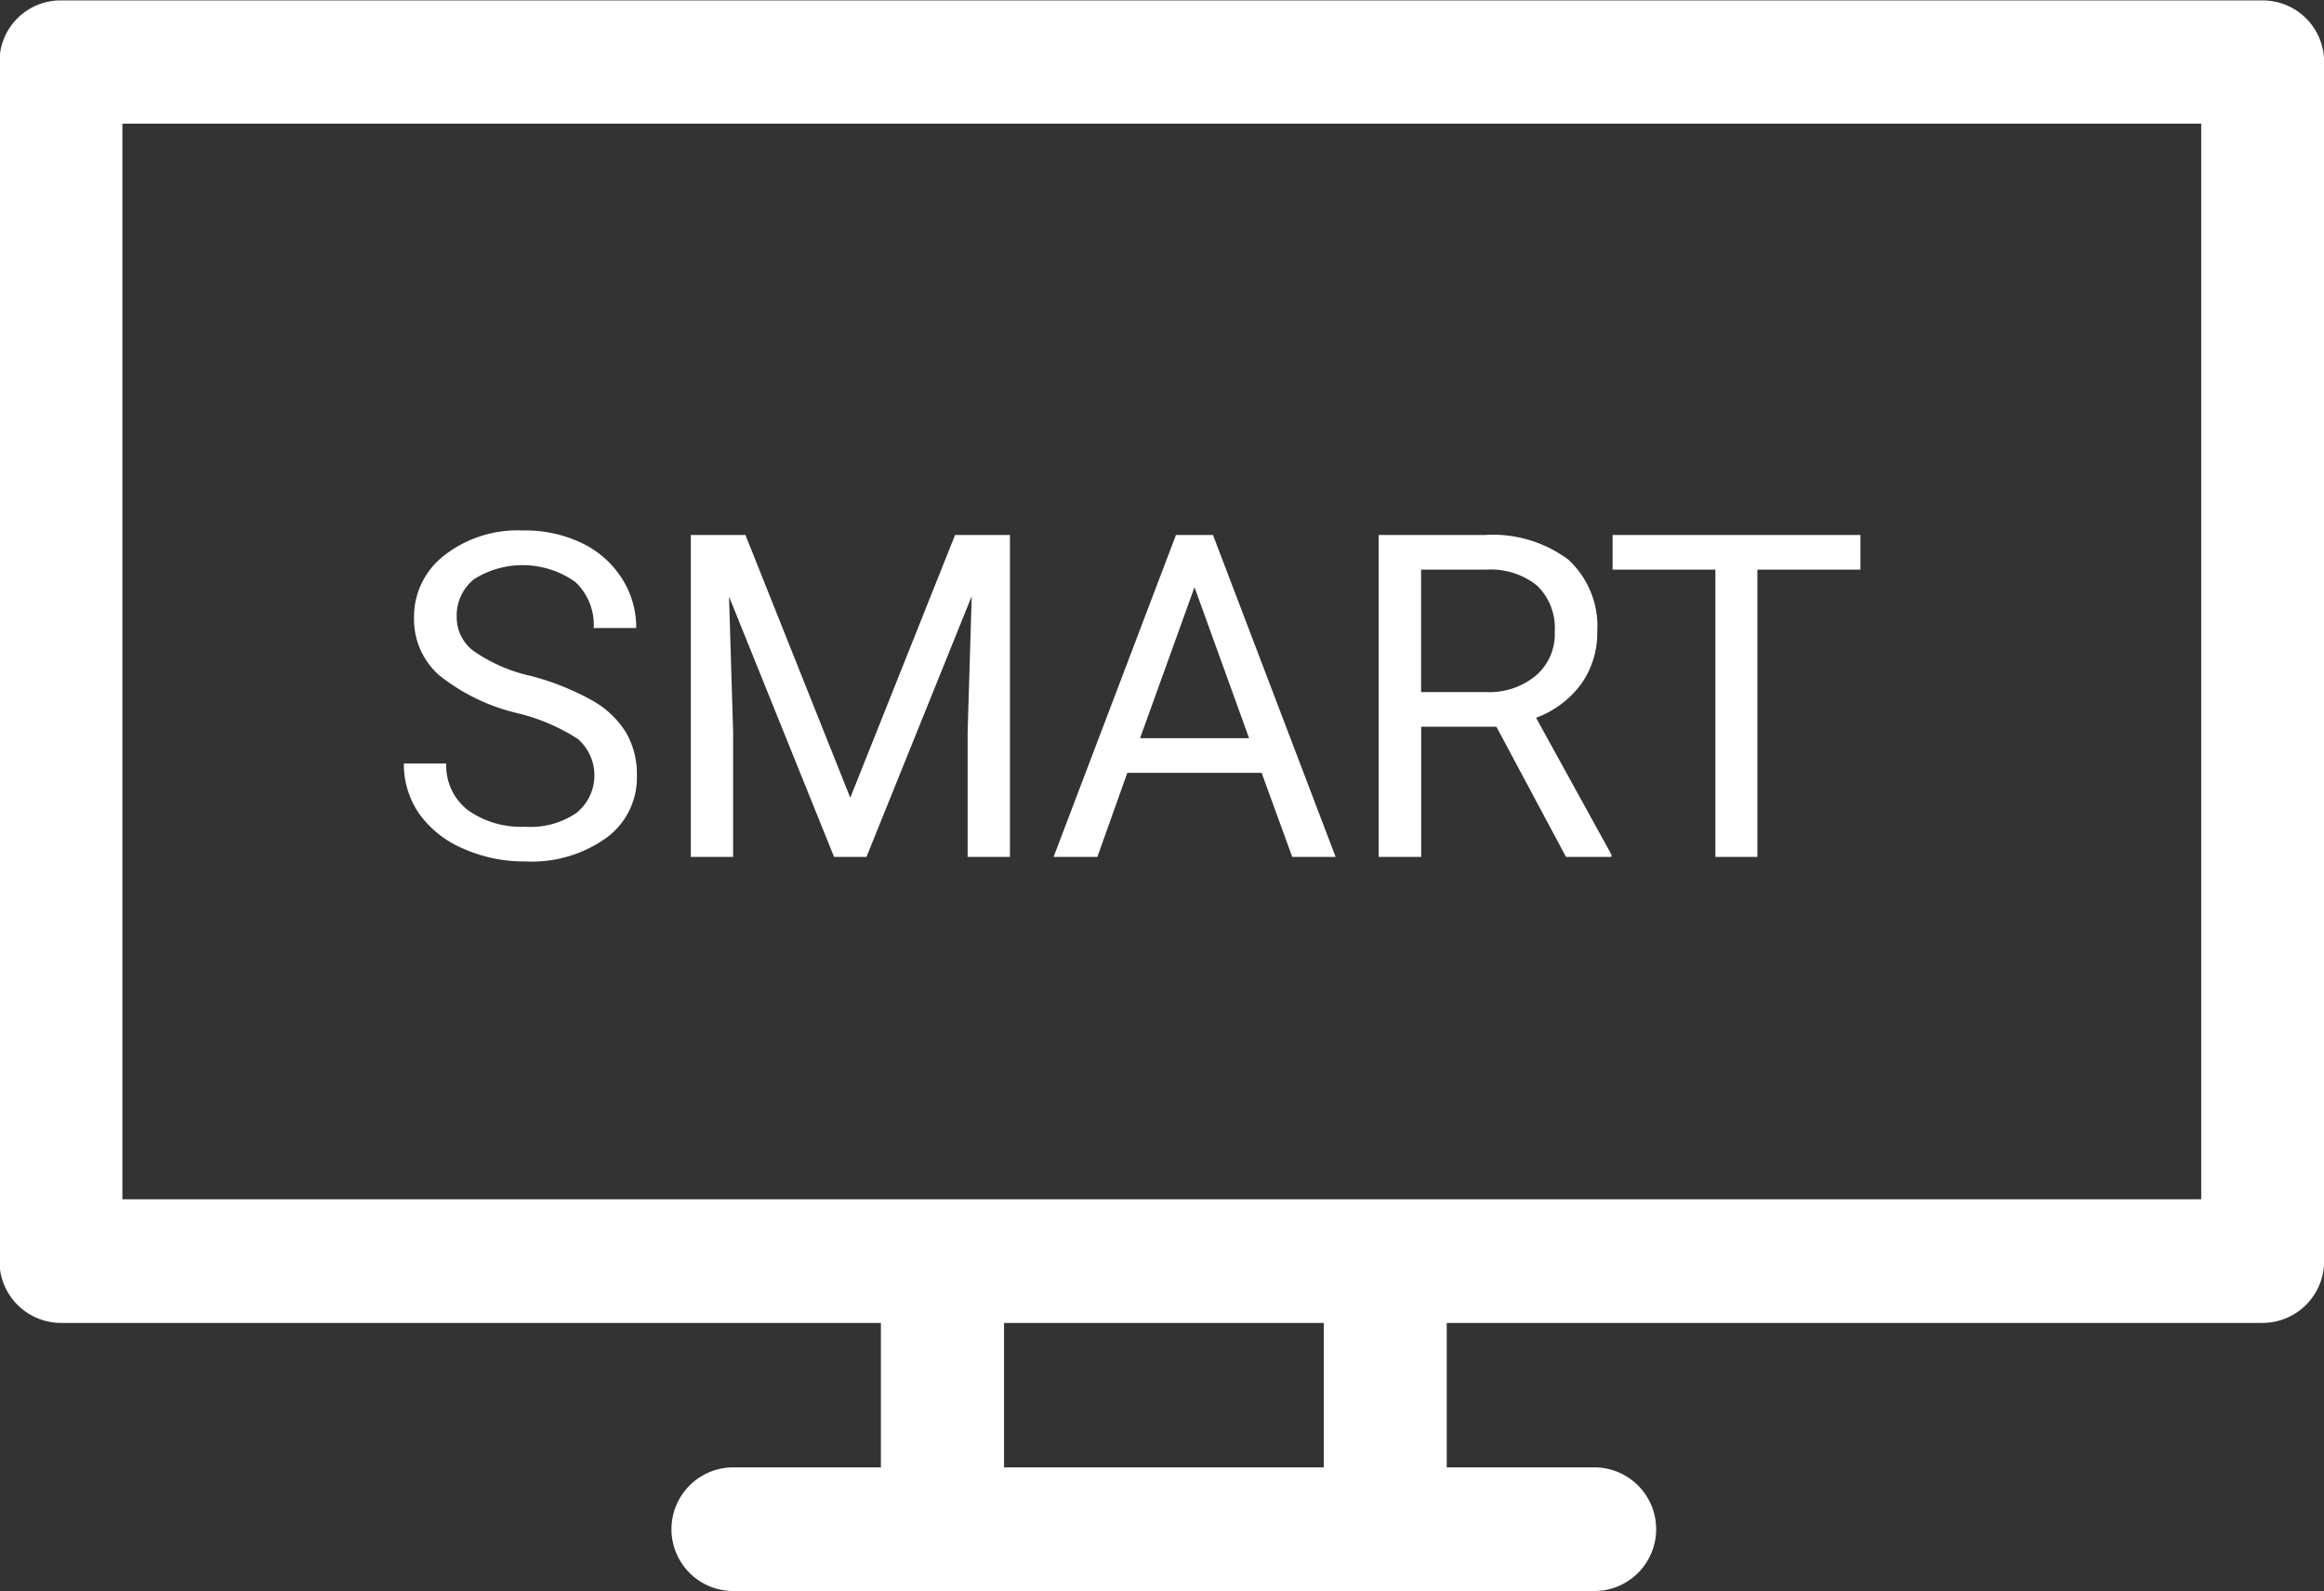 <svg xmlns="http://www.w3.org/2000/svg" width="56.969" height="39" viewBox="0 0 56.969 39">
  <rect x="0" y="0" width="56.969" height="39" fill="#333333" stroke="none"/>
<defs>
    <style>
      .cls-1 {
        fill: #fff;
        fill-rule: evenodd;
      }
    </style>
  </defs>
  <path id="icon1" class="cls-1" d="M788.469,2887.73H734.494a1.5,1.5,0,0,0-1.507,1.51v29.39a1.511,1.511,0,0,0,1.507,1.51h20.1v3.54h-3.619a1.515,1.515,0,0,0,0,3.03h21.108a1.515,1.515,0,0,0,0-3.03h-3.619v-3.54h20a1.512,1.512,0,0,0,1.508-1.51v-29.39A1.506,1.506,0,0,0,788.469,2887.73Zm-23.018,35.95h-7.839v-3.54h7.839v3.54Zm21.51-6.57H736v-26.36h50.959v26.36Zm-41.09-9.13a2.247,2.247,0,0,1-1.406-.41,1.38,1.38,0,0,1-.526-1.14H742.9a2.134,2.134,0,0,0,.381,1.24,2.563,2.563,0,0,0,1.083.85,3.642,3.642,0,0,0,1.511.31,3.136,3.136,0,0,0,1.992-.58,1.827,1.827,0,0,0,.745-1.53,2.019,2.019,0,0,0-.267-1.05,2.289,2.289,0,0,0-.82-0.78,6.345,6.345,0,0,0-1.533-.61,3.945,3.945,0,0,1-1.388-.61,1.024,1.024,0,0,1-.408-0.82,1.14,1.14,0,0,1,.429-0.94,2.236,2.236,0,0,1,2.476.07,1.442,1.442,0,0,1,.453,1.13h1.042a2.226,2.226,0,0,0-.348-1.21,2.383,2.383,0,0,0-.983-0.87,3.2,3.2,0,0,0-1.444-.31,2.925,2.925,0,0,0-1.93.61,1.9,1.9,0,0,0-.742,1.54,1.828,1.828,0,0,0,.607,1.39,4.836,4.836,0,0,0,1.941.94,4.792,4.792,0,0,1,1.469.63,1.183,1.183,0,0,1-.033,1.81A1.994,1.994,0,0,1,745.871,2907.98Zm5.1-2.33-0.1-3.31,2.575,6.38h0.794l2.58-6.39-0.1,3.32v3.07h1.037v-7.89h-1.345l-2.569,6.44-2.57-6.44h-1.339v7.89h1.037v-3.07Zm9.663,1.01h3.293l0.75,2.06h1.064l-3.007-7.89h-0.907l-3,7.89H759.9Zm1.647-4.55,1.338,3.7h-2.672Zm5.555,3.42h1.846l1.706,3.19H772.5v-0.06l-1.846-3.35a2.4,2.4,0,0,0,1.1-.82,2.158,2.158,0,0,0,.4-1.29,2.209,2.209,0,0,0-.715-1.77,3.1,3.1,0,0,0-2.043-.6h-2.6v7.89h1.042v-3.19Zm0-3.85h1.587a1.821,1.821,0,0,1,1.255.39,1.443,1.443,0,0,1,.434,1.13,1.338,1.338,0,0,1-.455,1.07,1.786,1.786,0,0,1-1.229.41h-1.592v-3Zm7.212,7.04h1.031v-7.04h2.526v-0.85H772.53v0.85h2.52v7.04Z" transform="translate(-733 -2887.72)"/>
</svg>
